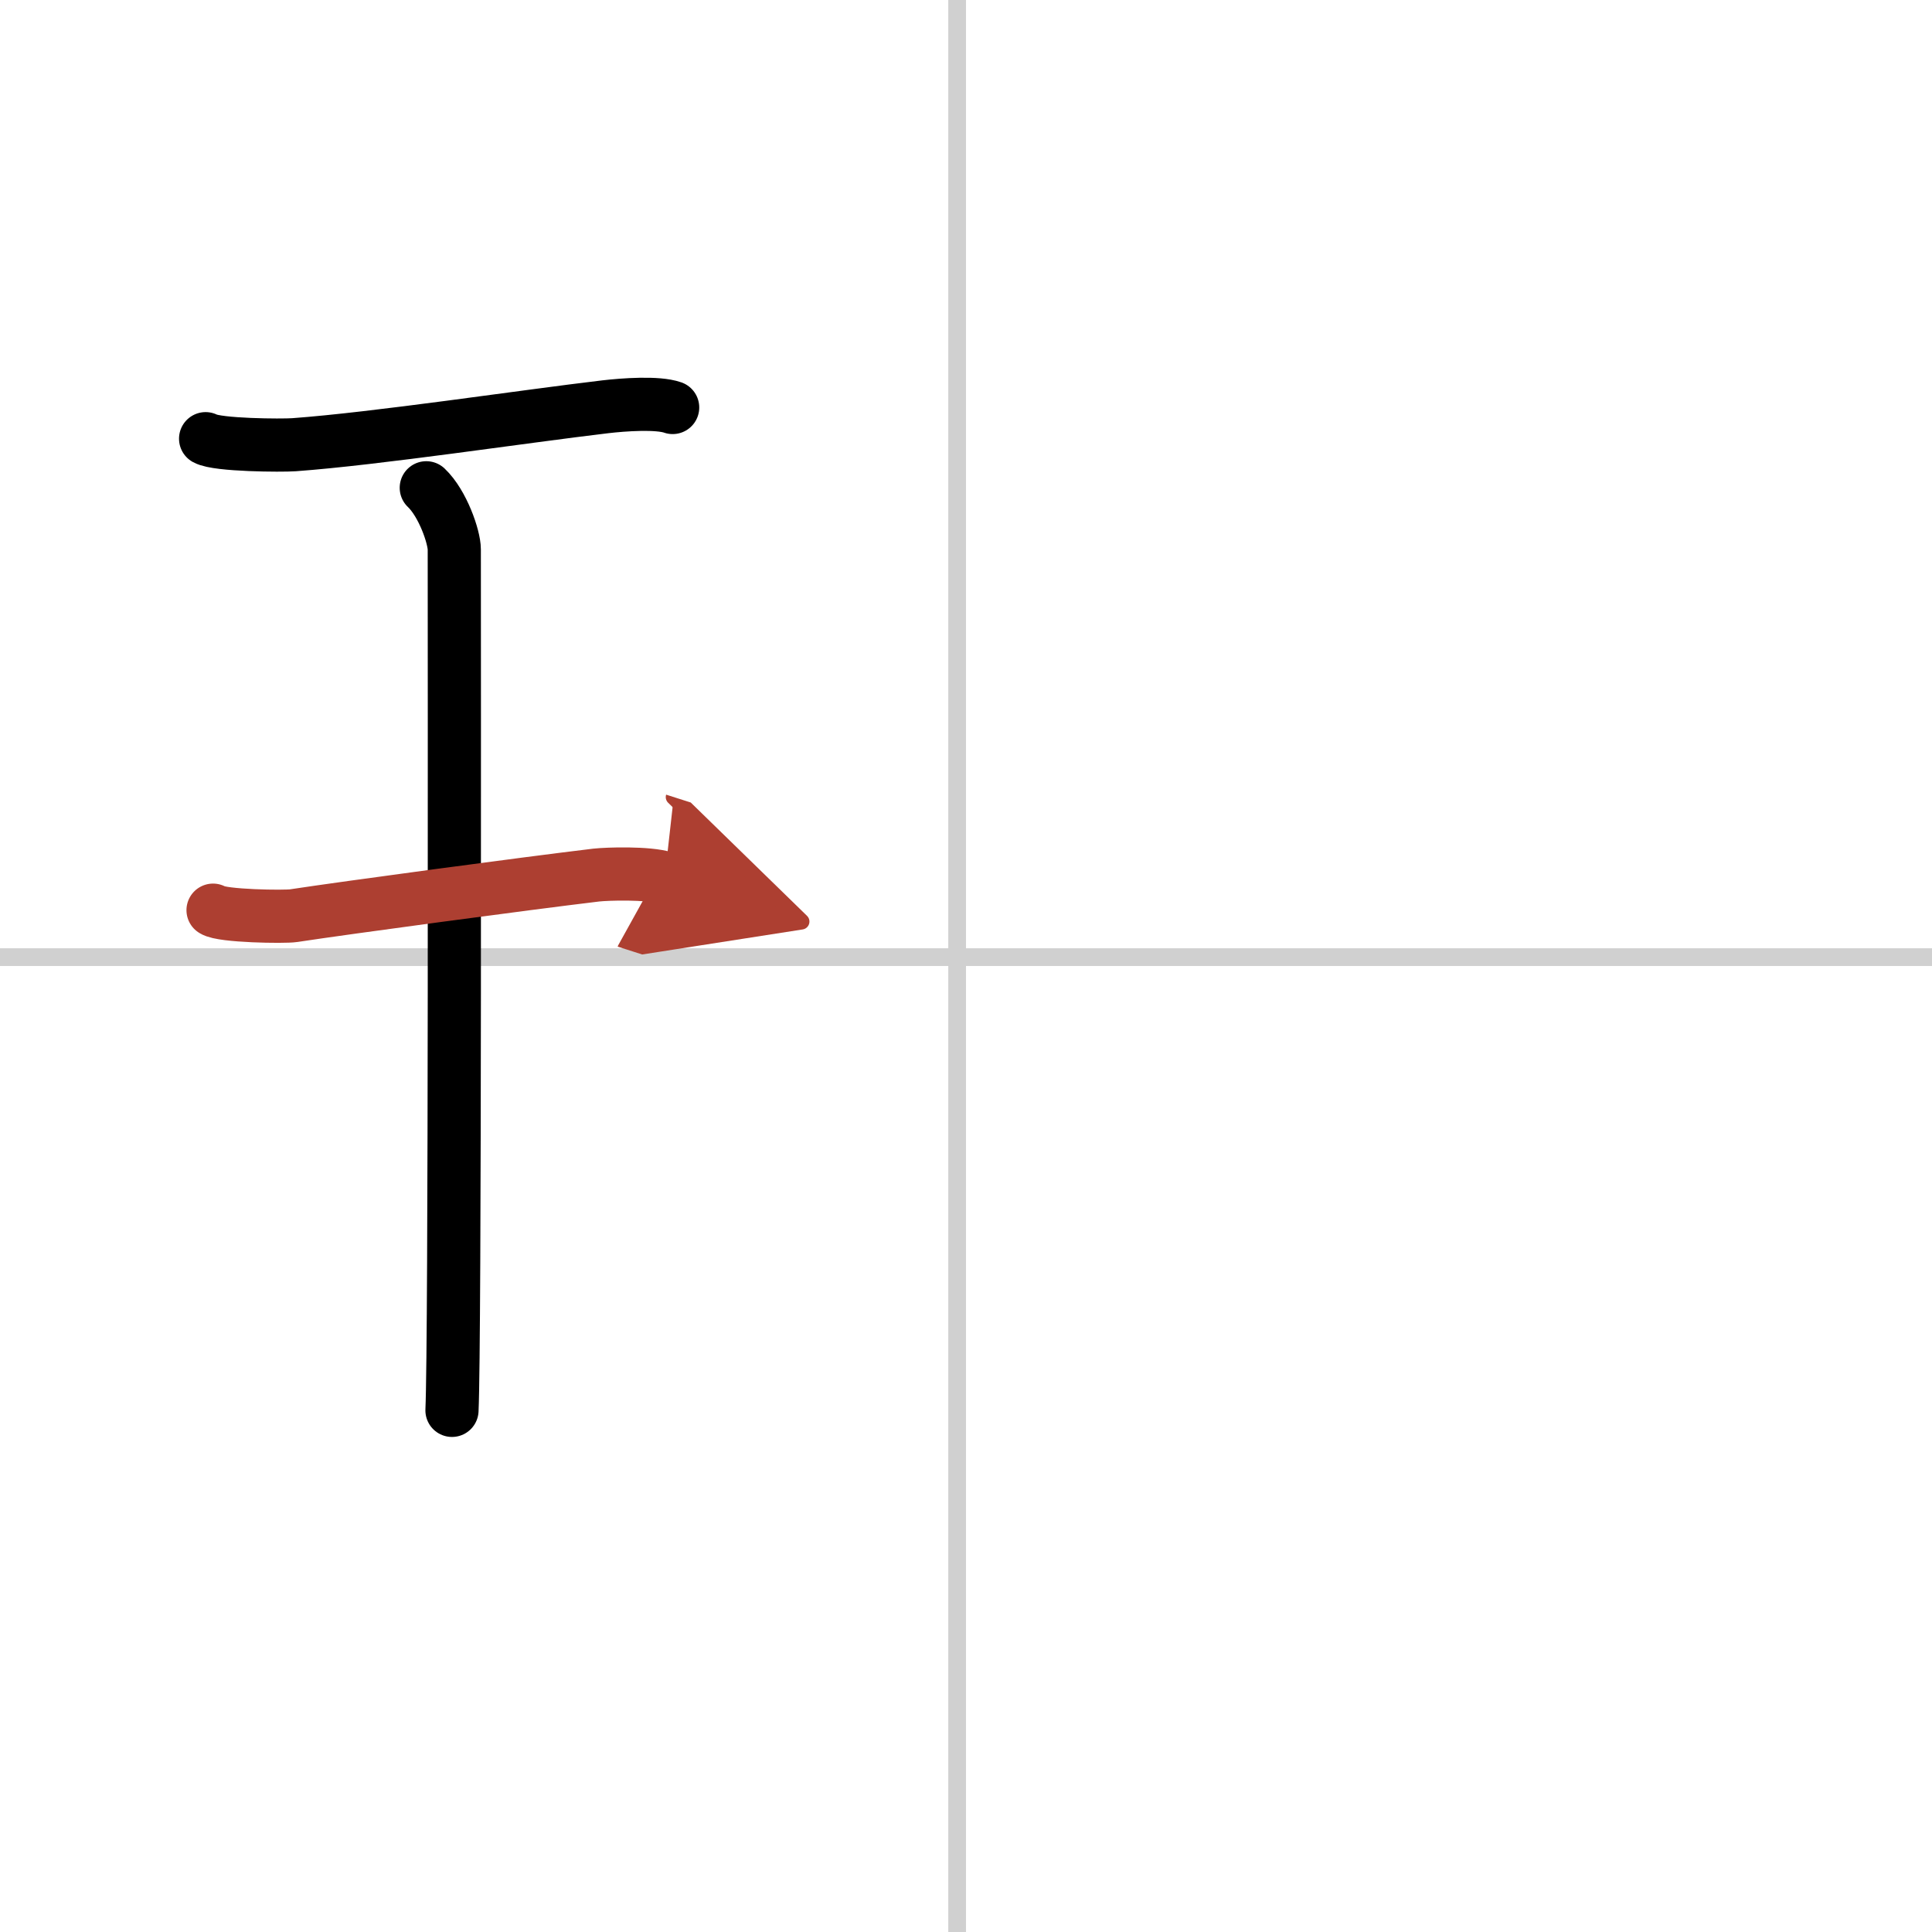 <svg width="400" height="400" viewBox="0 0 109 109" xmlns="http://www.w3.org/2000/svg"><defs><marker id="a" markerWidth="4" orient="auto" refX="1" refY="5" viewBox="0 0 10 10"><polyline points="0 0 10 5 0 10 1 5" fill="#ad3f31" stroke="#ad3f31"/></marker></defs><g fill="none" stroke="#000" stroke-linecap="round" stroke-linejoin="round" stroke-width="3"><rect width="100%" height="100%" fill="#fff" stroke="#fff"/><line x1="54" x2="54" y2="109" stroke="#d0d0d0" stroke-width="1"/><line x2="109" y1="54" y2="54" stroke="#d0d0d0" stroke-width="1"/><path d="m11.6 24.75c0.67 0.37 4.3 0.39 4.99 0.34 4.66-0.34 12.91-1.59 17.56-2.14 1.03-0.12 2.95-0.26 3.8 0.04"/><path d="m24.05 27.52c0.93 0.88 1.58 2.78 1.58 3.48 0 5.95 0.05 44.62-0.13 48.57"/><path d="m12.02 51.35c0.5 0.34 4.04 0.39 4.55 0.31 2.95-0.45 12.98-1.8 17.07-2.29 0.63-0.07 2.92-0.14 3.86 0.16" marker-end="url(#a)" stroke="#ad3f31"/></g></svg>
